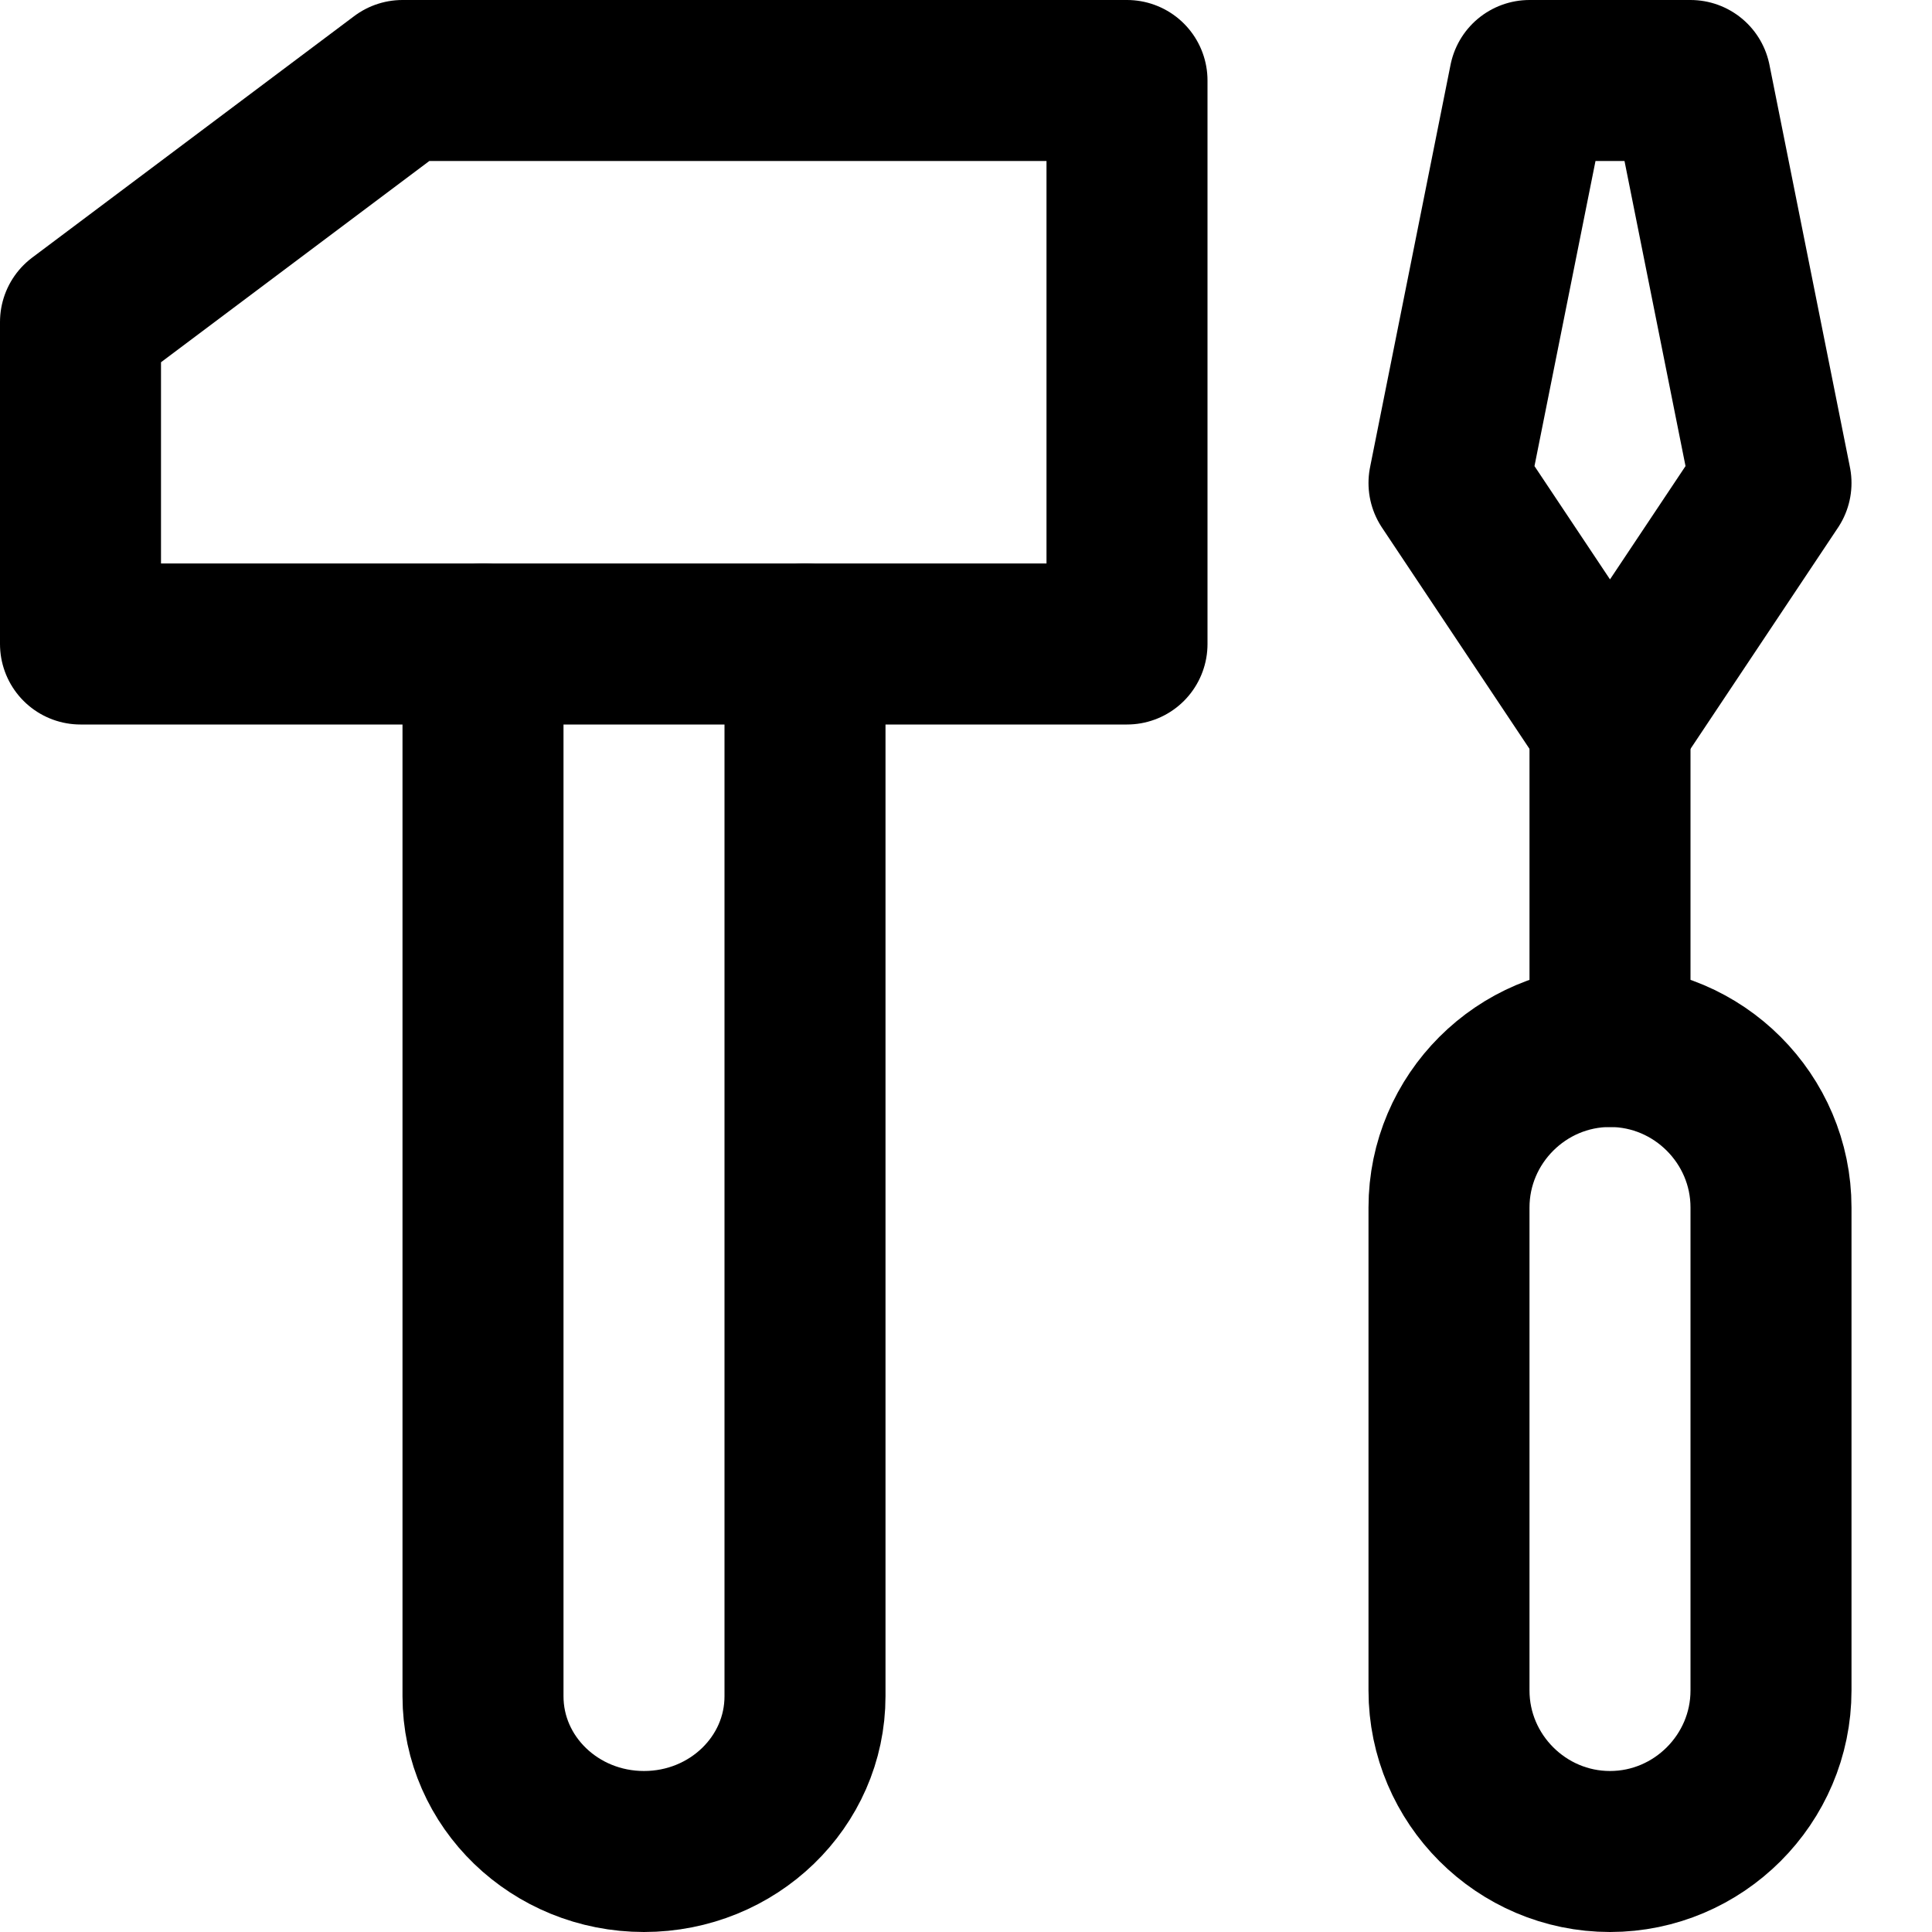 <svg enable-background="new 0 0 24 24" viewBox="0 0 24 24" xmlns="http://www.w3.org/2000/svg"><g style="fill:none;stroke:#000;stroke-width:2;stroke-linecap:round;stroke-linejoin:round;stroke-miterlimit:10"><path d="m6 8v13.071c0 1.066.895 1.929 2 1.929 1.105 0 2-.863 2-1.929v-13.071"/><path d="m19 1-1 5 2 3 2-3-1-5z"/><path d="m20 9v4"/><path d="m1 8h13v-7h-9l-4 3z"/><path d="m20 23c-1.1 0-2-.9-2-2v-6c0-1.1.9-2 2-2 1.1 0 2 .9 2 2v6c0 1.1-.9 2-2 2z"/></g></svg>